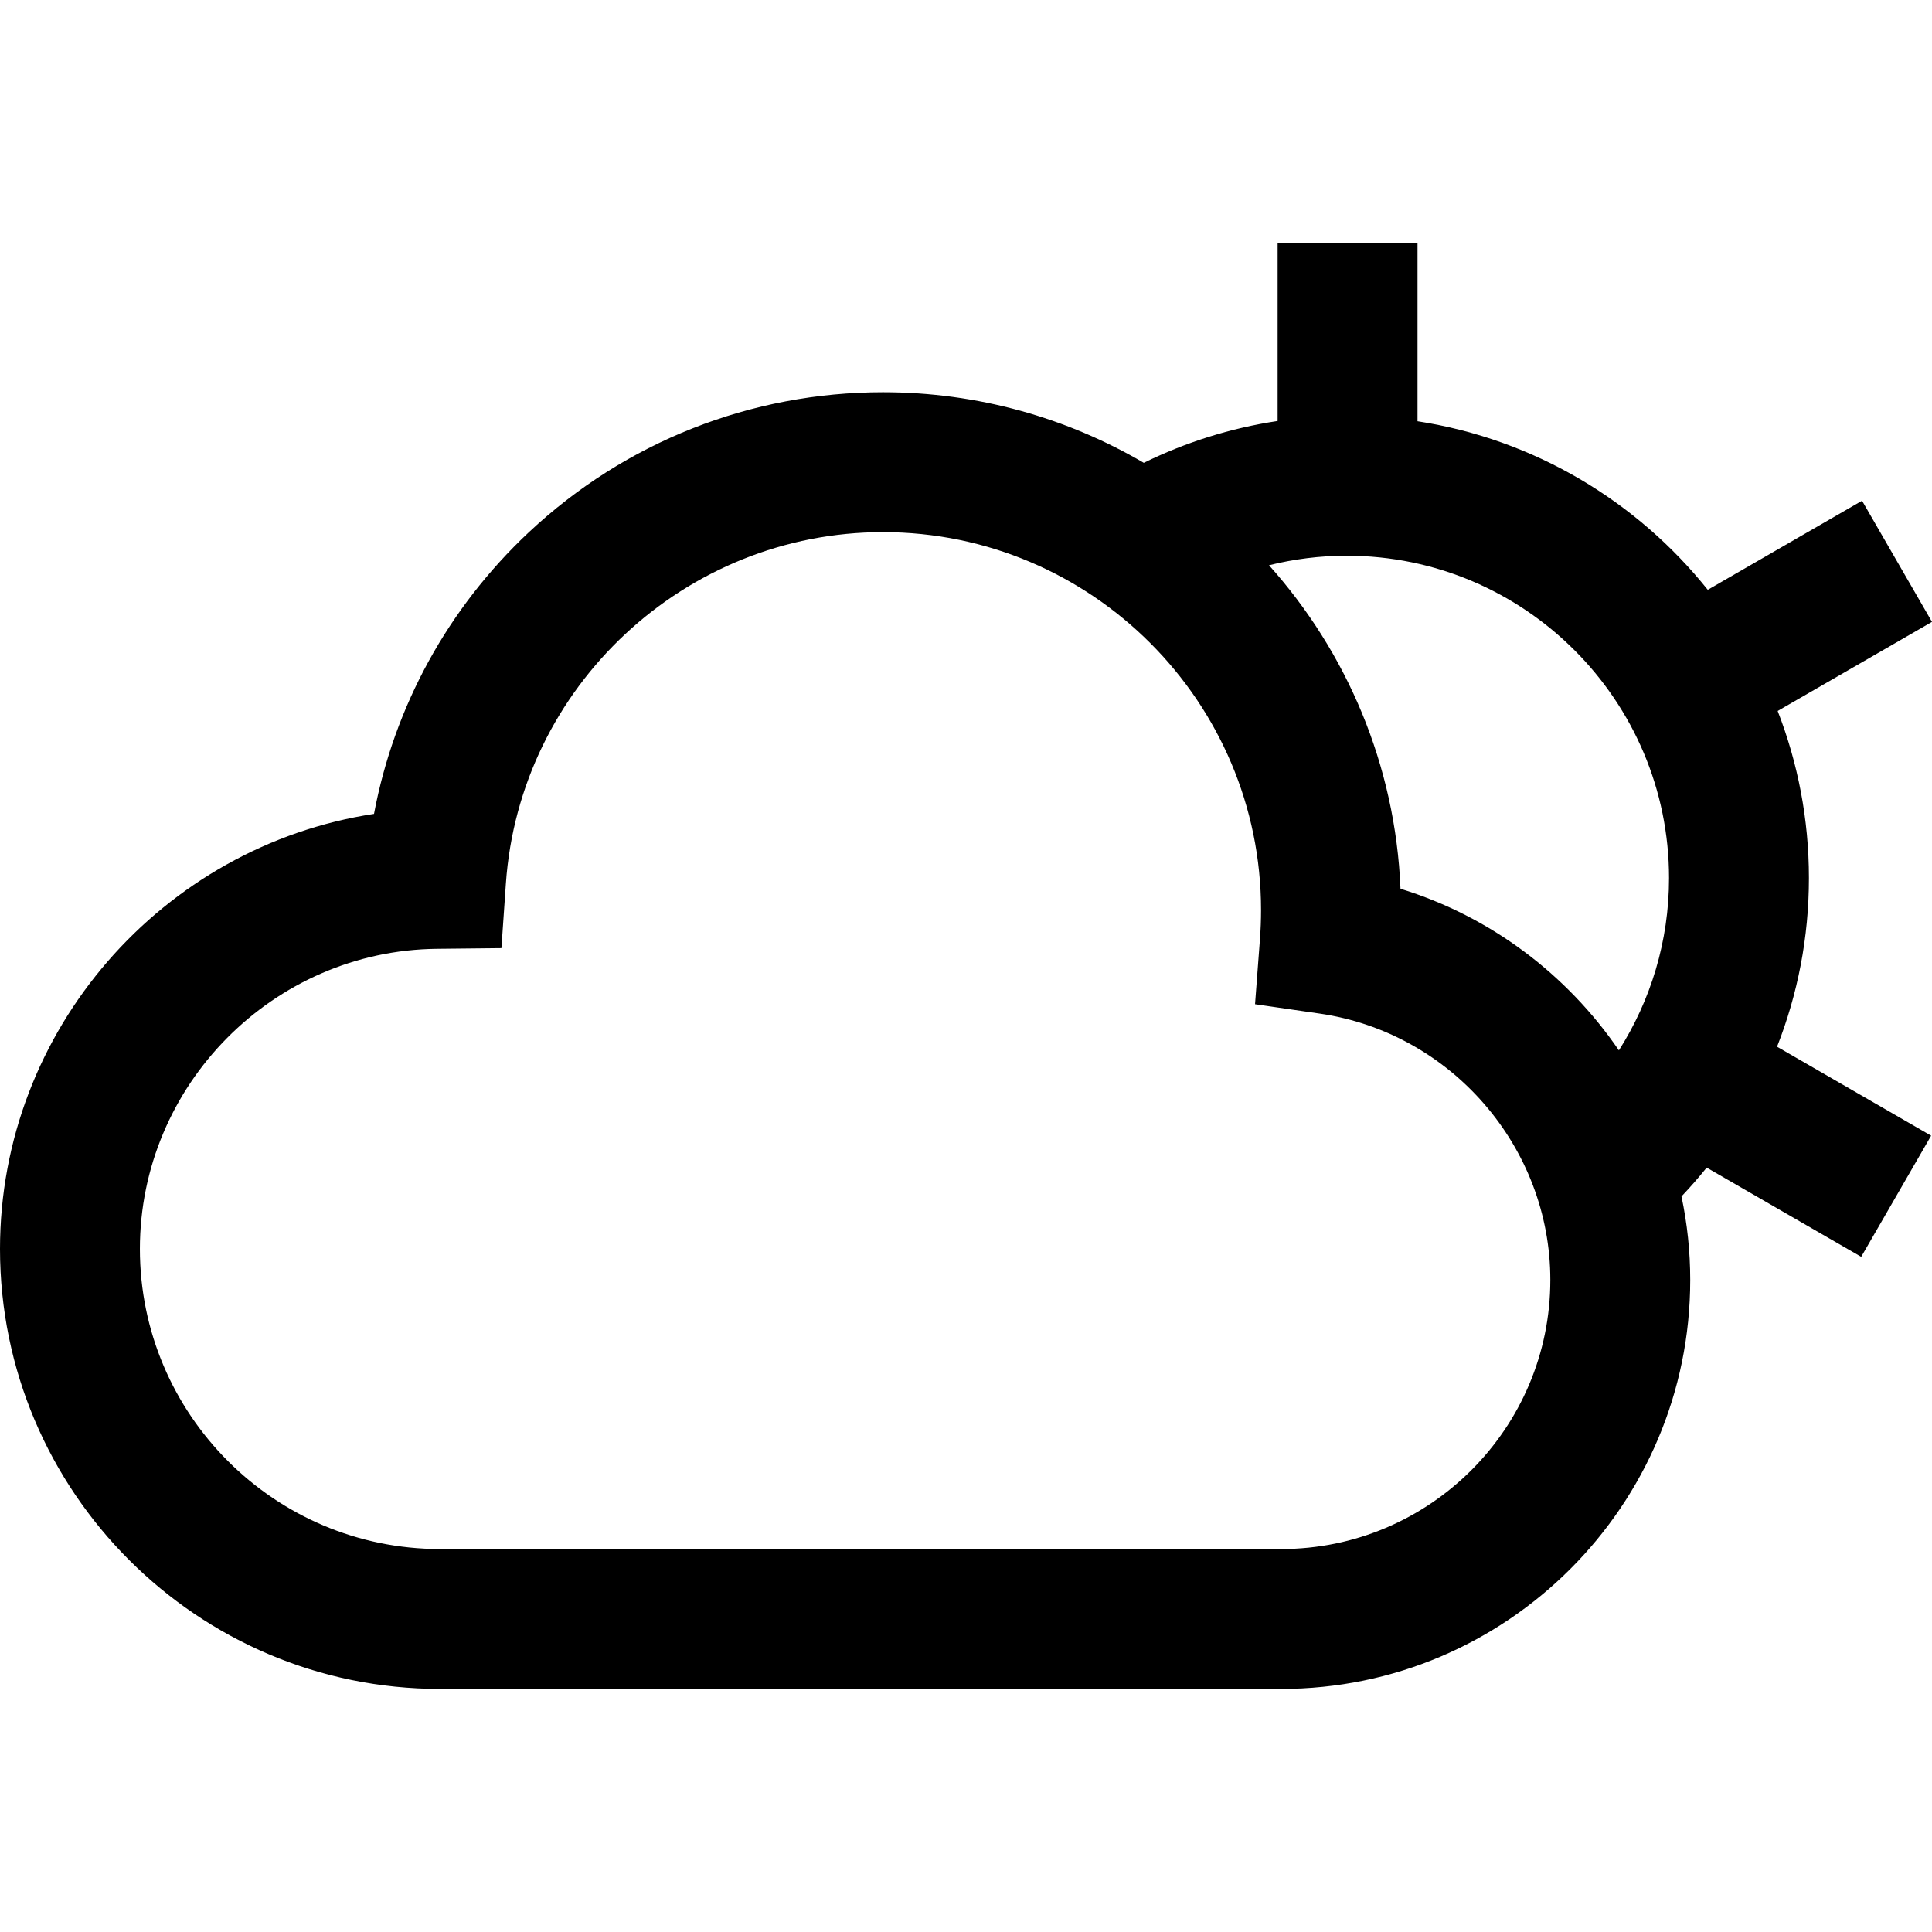<?xml version="1.0" encoding="iso-8859-1"?>
<!-- Uploaded to: SVG Repo, www.svgrepo.com, Generator: SVG Repo Mixer Tools -->
<svg fill="#000000" height="800px" width="800px" version="1.1" id="Layer_1" xmlns="http://www.w3.org/2000/svg" xmlns:xlink="http://www.w3.org/1999/xlink" 
	 viewBox="0 0 512.001 512.001" xml:space="preserve">
<g>
	<g>
		<path d="M479.384,232.688c0-15.605-2.94-30.536-8.283-44.274l40.9-23.612l-9.268-16.053l-9.268-16.053l-40.889,23.608
			c-18.76-23.452-45.94-39.887-76.919-44.669V64.419h-37.073v47.148c-12.542,1.887-24.466,5.688-35.468,11.087
			c-20.311-11.886-43.929-18.707-69.114-18.707c-34.991,0-68.317,13.171-93.837,37.089c-21.447,20.1-35.696,46.176-41.049,74.653
			C43.17,224.206,0,272.871,0,330.972c0,64.299,52.311,116.611,116.61,116.611h222.925c59.768,0,108.393-48.625,108.393-108.393
			c0-7.552-0.8-14.958-2.317-22.129c2.331-2.448,4.555-4.997,6.678-7.632l40.95,23.643l9.268-16.053l9.268-16.053l-40.836-23.577
			C476.389,263.533,479.384,248.454,479.384,232.688z M339.535,410.509H116.61c-43.856,0-79.537-35.68-79.537-79.538
			c0-43.392,35.3-79.066,78.691-79.525l17.118-0.18l1.18-17.077c3.607-52.243,47.505-93.168,99.939-93.168
			c55.244,0,100.189,44.944,100.189,100.187c0,2.543-0.098,5.12-0.288,7.659l-1.304,17.26l17.13,2.48
			c34.847,5.047,61.126,35.391,61.126,70.582C410.855,378.517,378.861,410.509,339.535,410.509z M429.024,278.355
			c-13.705-20.064-33.976-35.476-57.877-42.821c-1.341-32.855-14.29-62.765-34.843-85.739c6.599-1.64,13.491-2.525,20.589-2.525
			c47.099,0,85.418,38.319,85.418,85.418C442.311,249.476,437.424,265.136,429.024,278.355z"/>
	</g>
</g>
</svg>